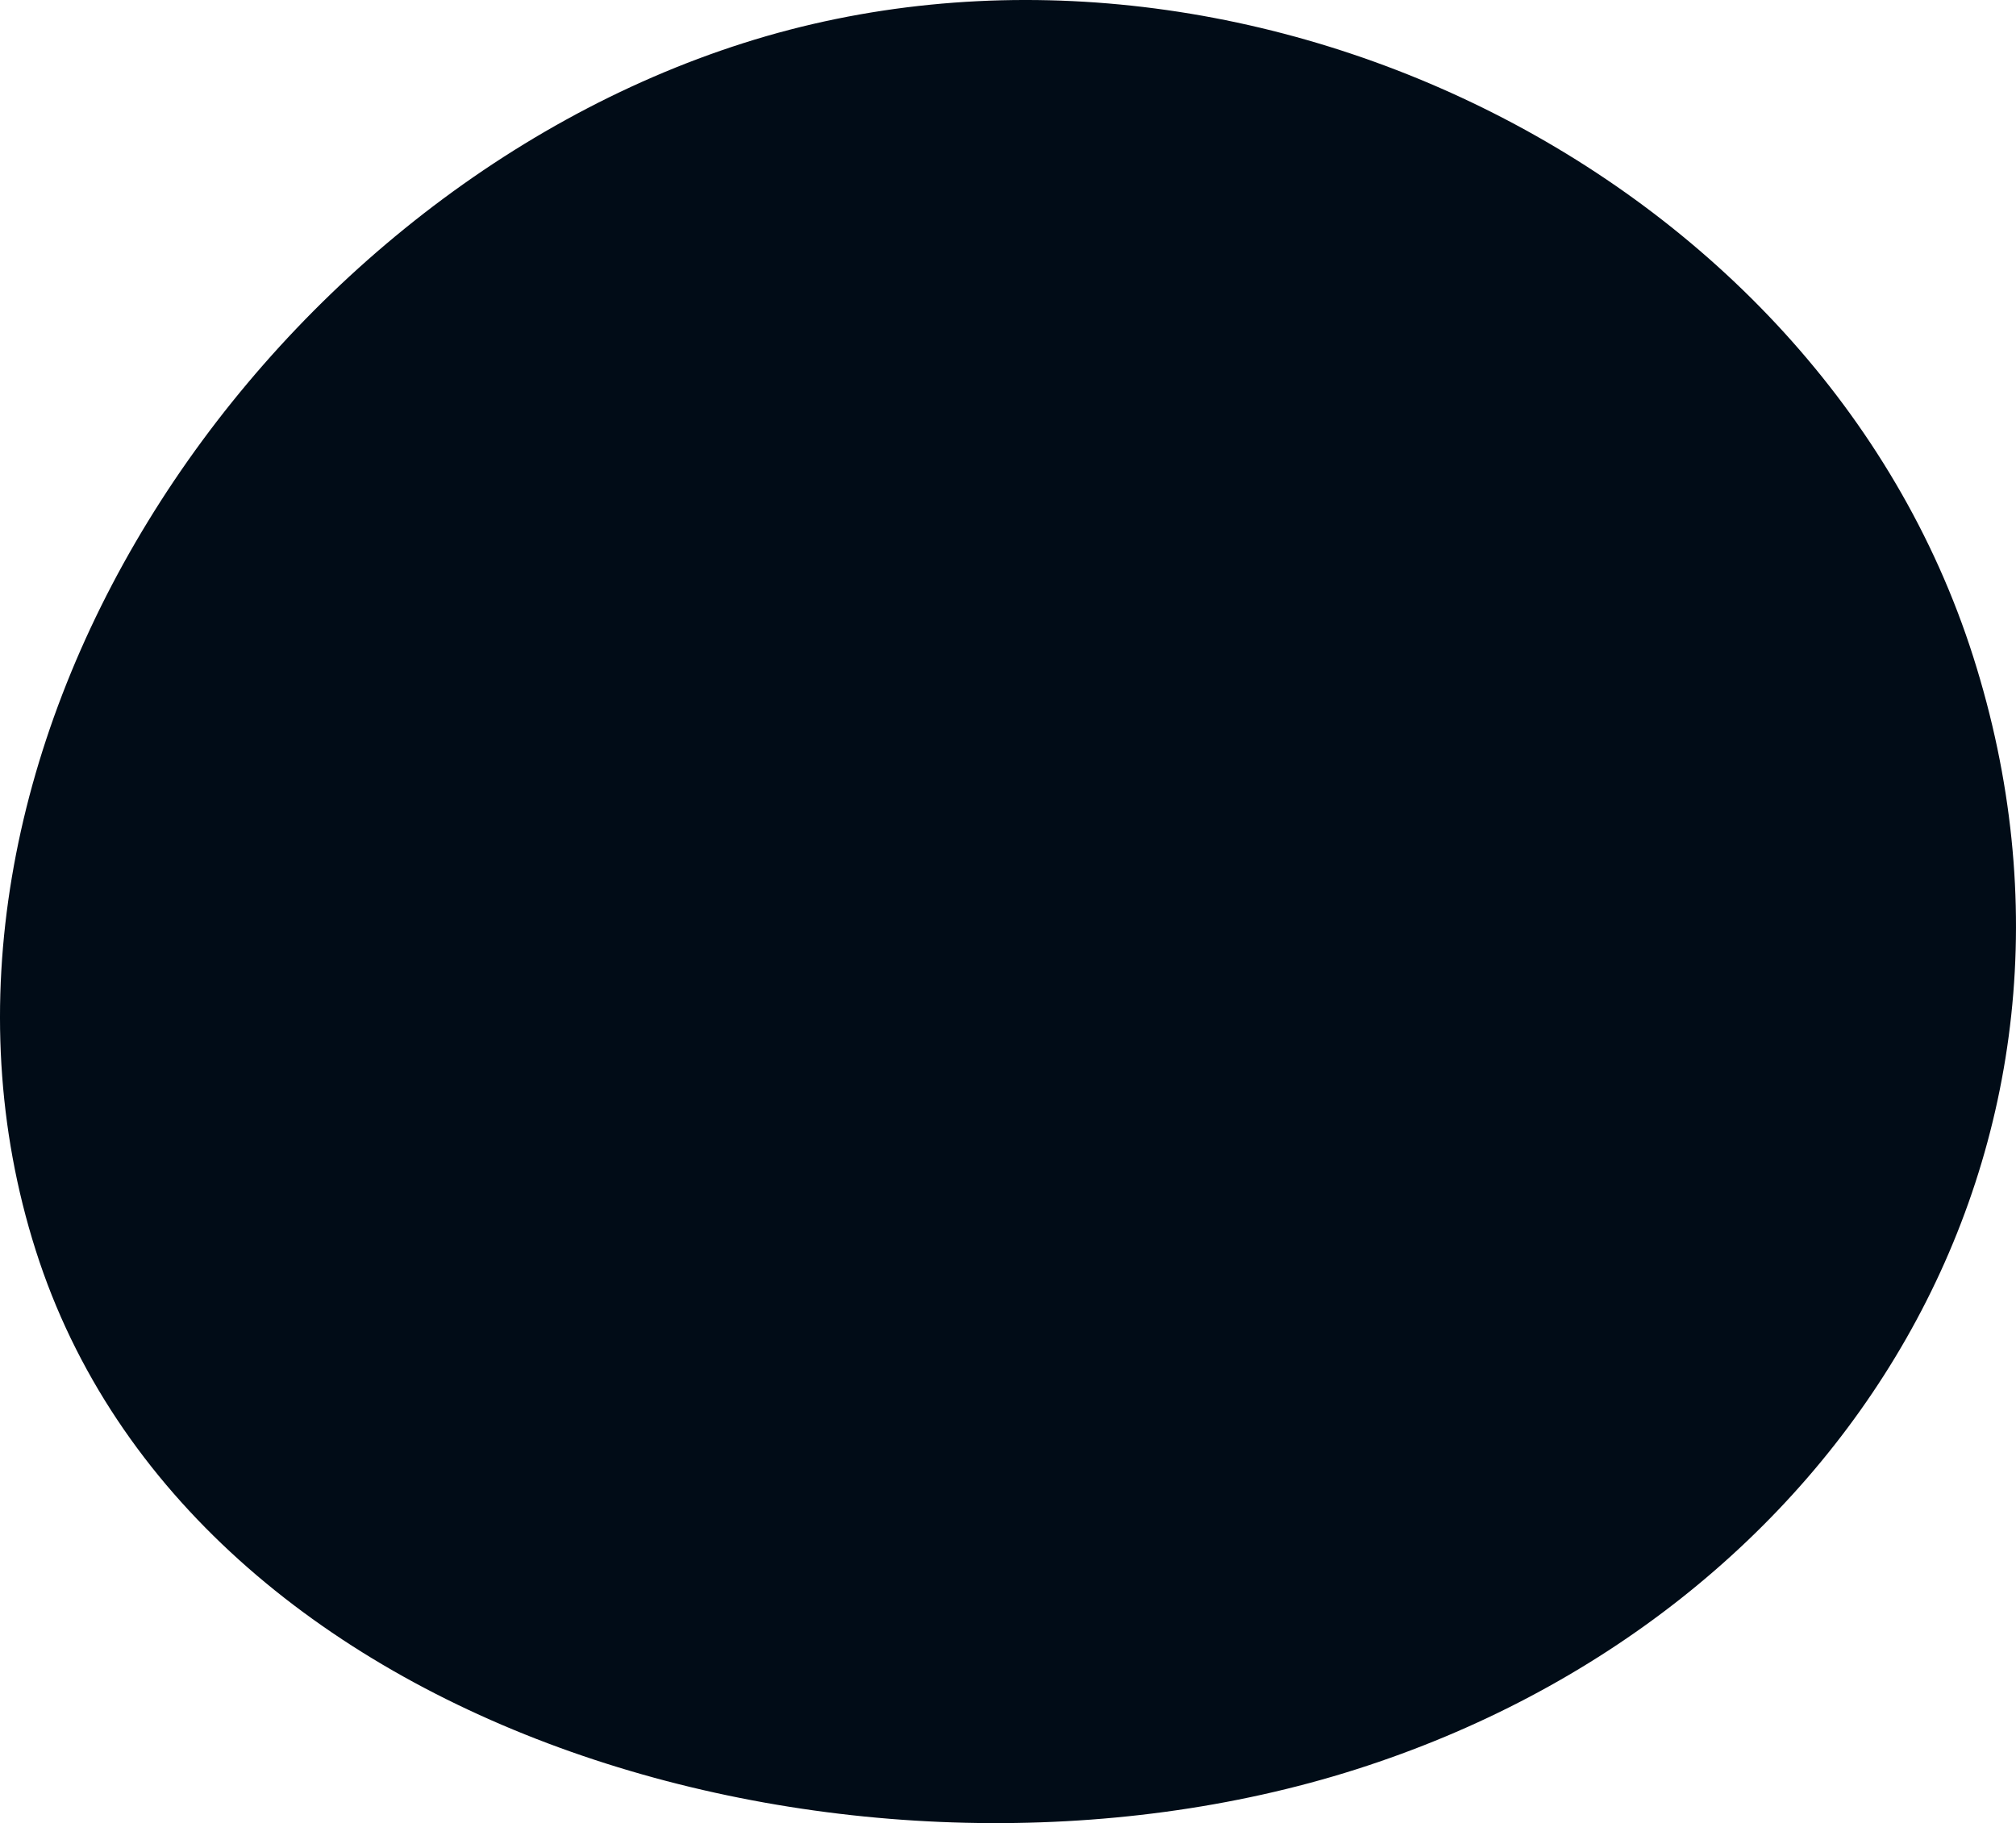 <?xml version="1.0" encoding="UTF-8"?> <svg xmlns="http://www.w3.org/2000/svg" width="314" height="284" viewBox="0 0 314 284" fill="none"><g clip-path="url(#clip0_108_40)"><path d="M5.566 194.78C-18.686 118.542 39.651 30.956 115.795 6.713C191.939 -17.53 283.088 26.074 307.34 102.312C331.593 178.55 287.353 251.387 211.209 275.629C135.065 299.872 29.819 271.018 5.566 194.78Z" fill="#010C17"></path></g><defs><clipPath id="clip0_108_40"><rect width="314" height="284" fill="white"></rect></clipPath></defs></svg> 